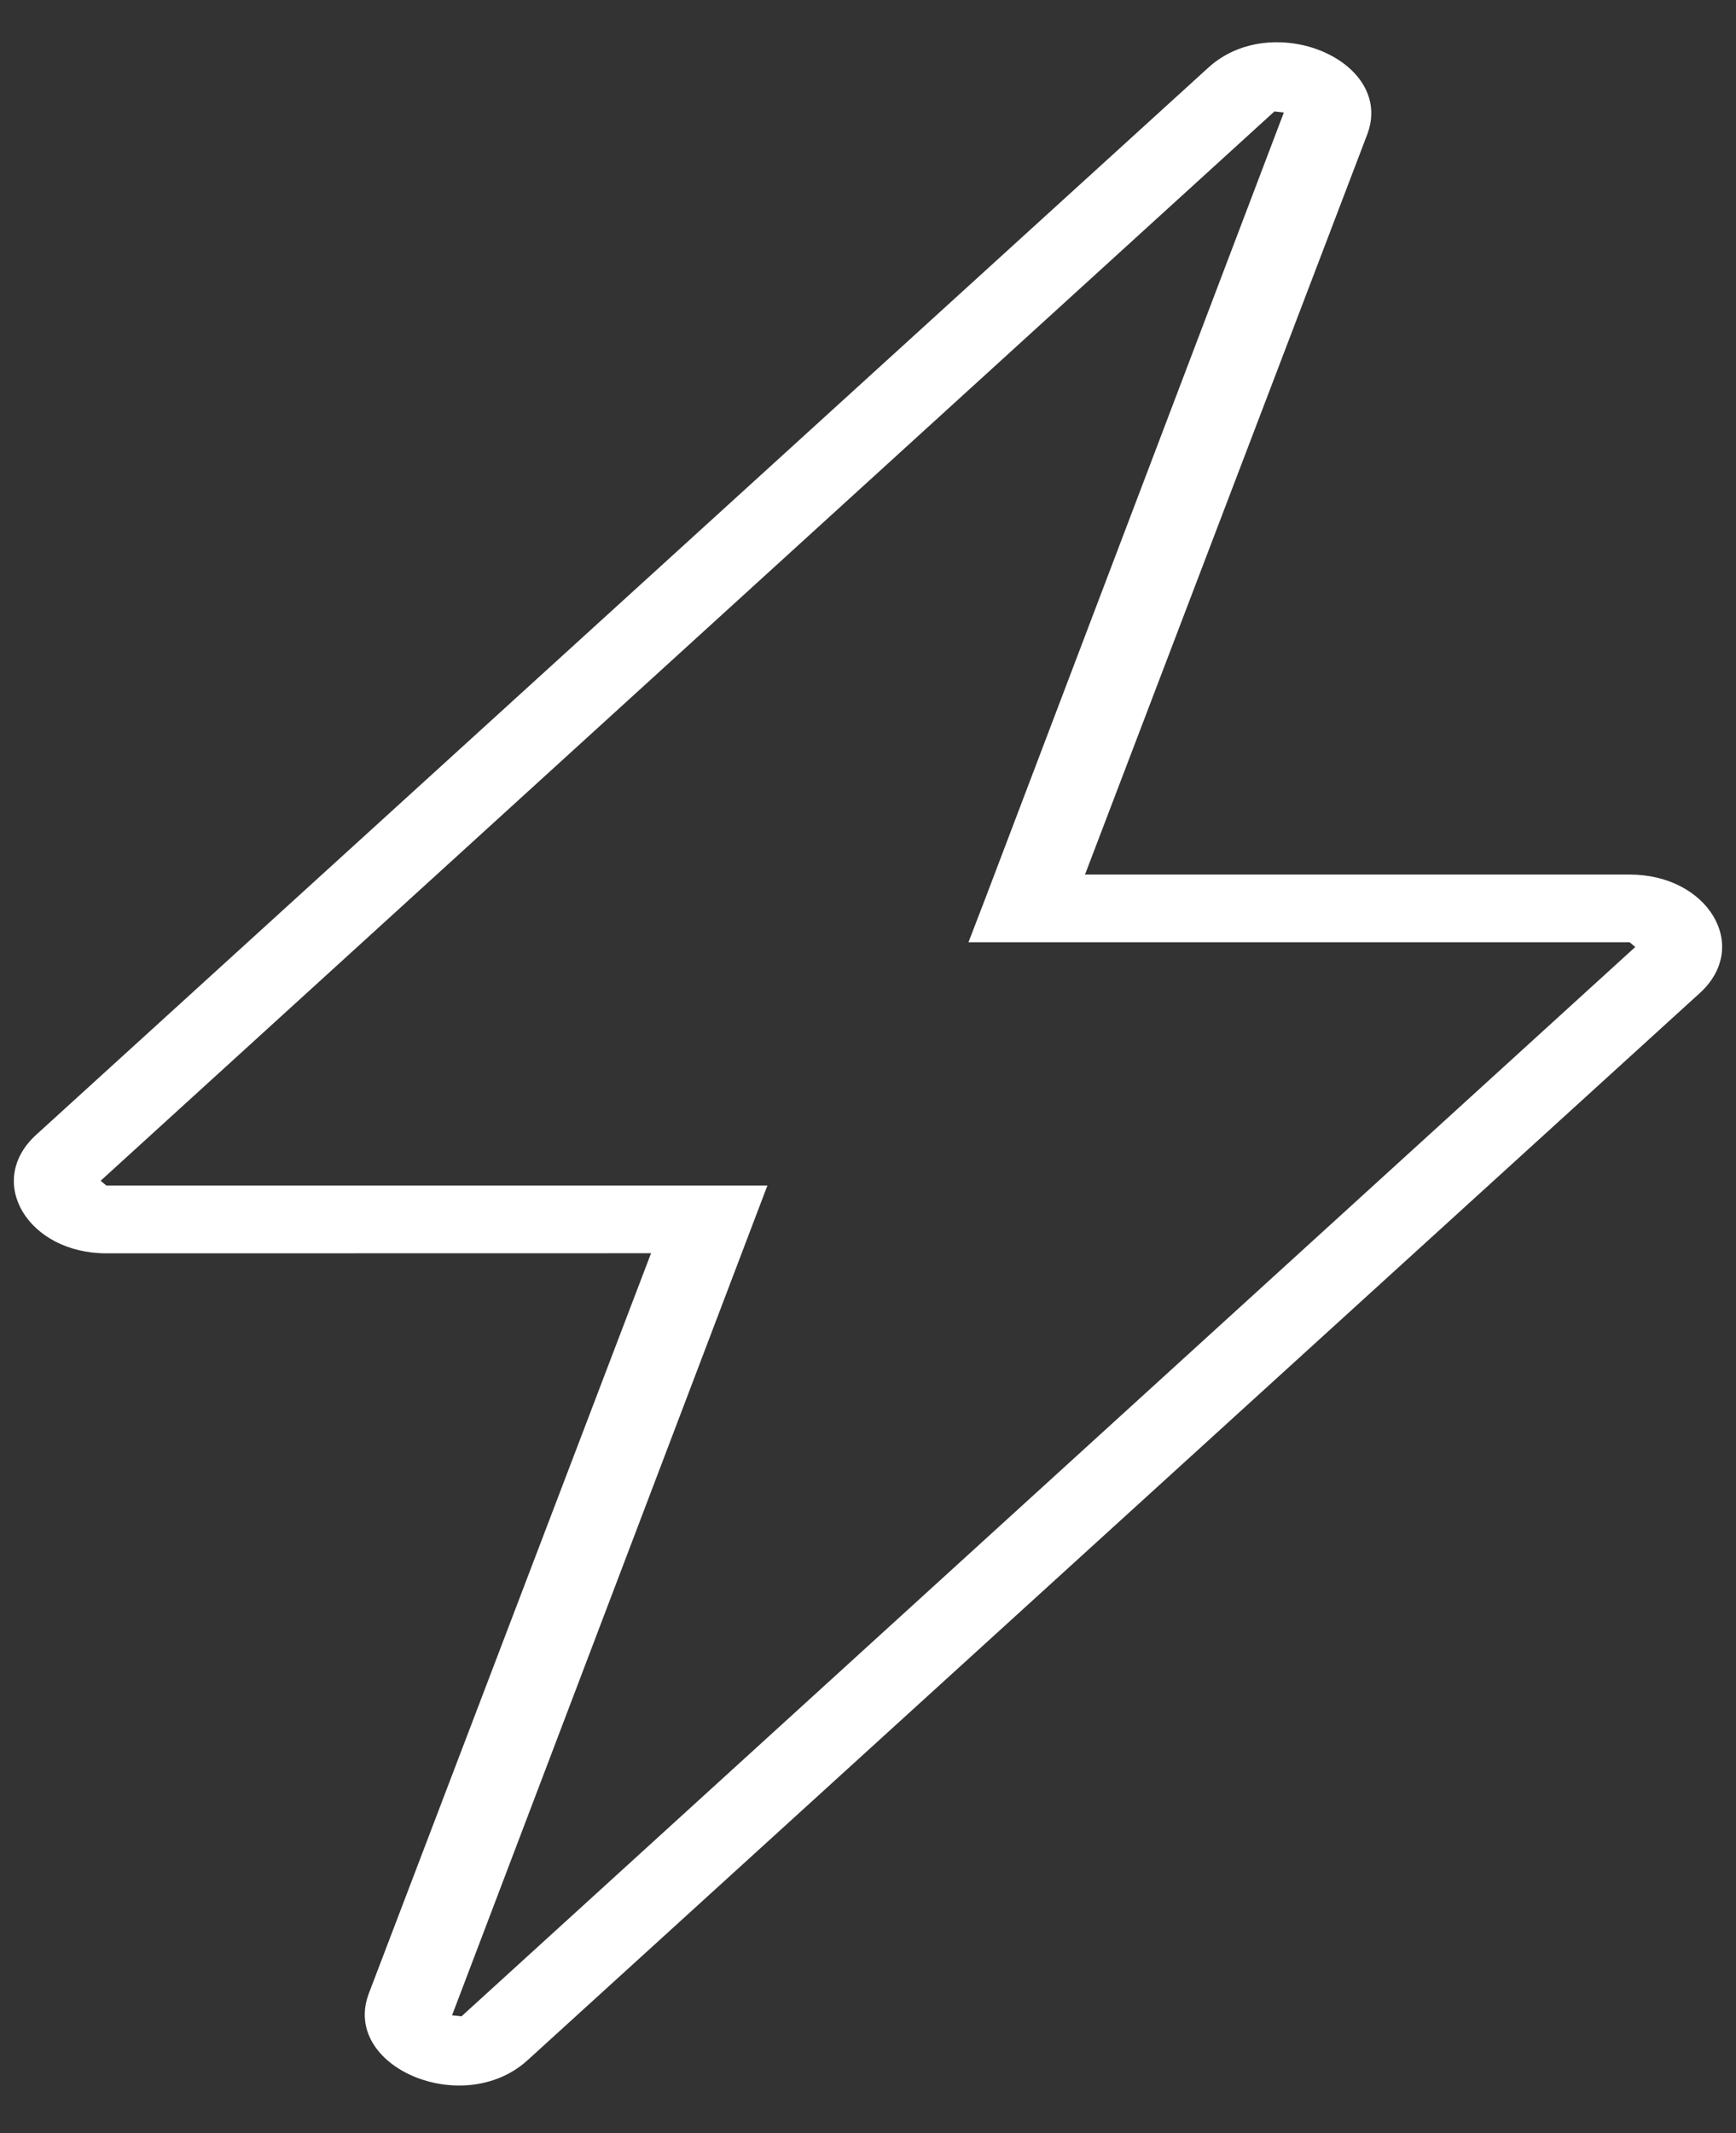 <svg width="35" height="43" viewBox="0 0 35 43" fill="none" xmlns="http://www.w3.org/2000/svg">
<rect x="0" y="0" width="35" height="43" fill="#333333" stroke="none"/>
<path fill-rule="evenodd" clip-rule="evenodd" d="M27.564 2.713L21.875 17.628H32.855C34.438 17.628 35.306 19.076 34.269 20.018L10.635 41.528C9.339 42.707 6.869 41.663 7.438 40.176L13.126 25.261L2.144 25.263C0.562 25.263 -0.307 23.815 0.731 22.872L24.364 1.361C25.661 0.181 28.13 1.226 27.564 2.713ZM19.862 18.118L25.884 2.268L25.694 2.246L2.029 23.8L2.143 23.896H15.472L9.114 40.622L9.305 40.642L32.969 19.088L32.855 18.992H19.526L19.862 18.118Z" fill="white"/>
</svg>
